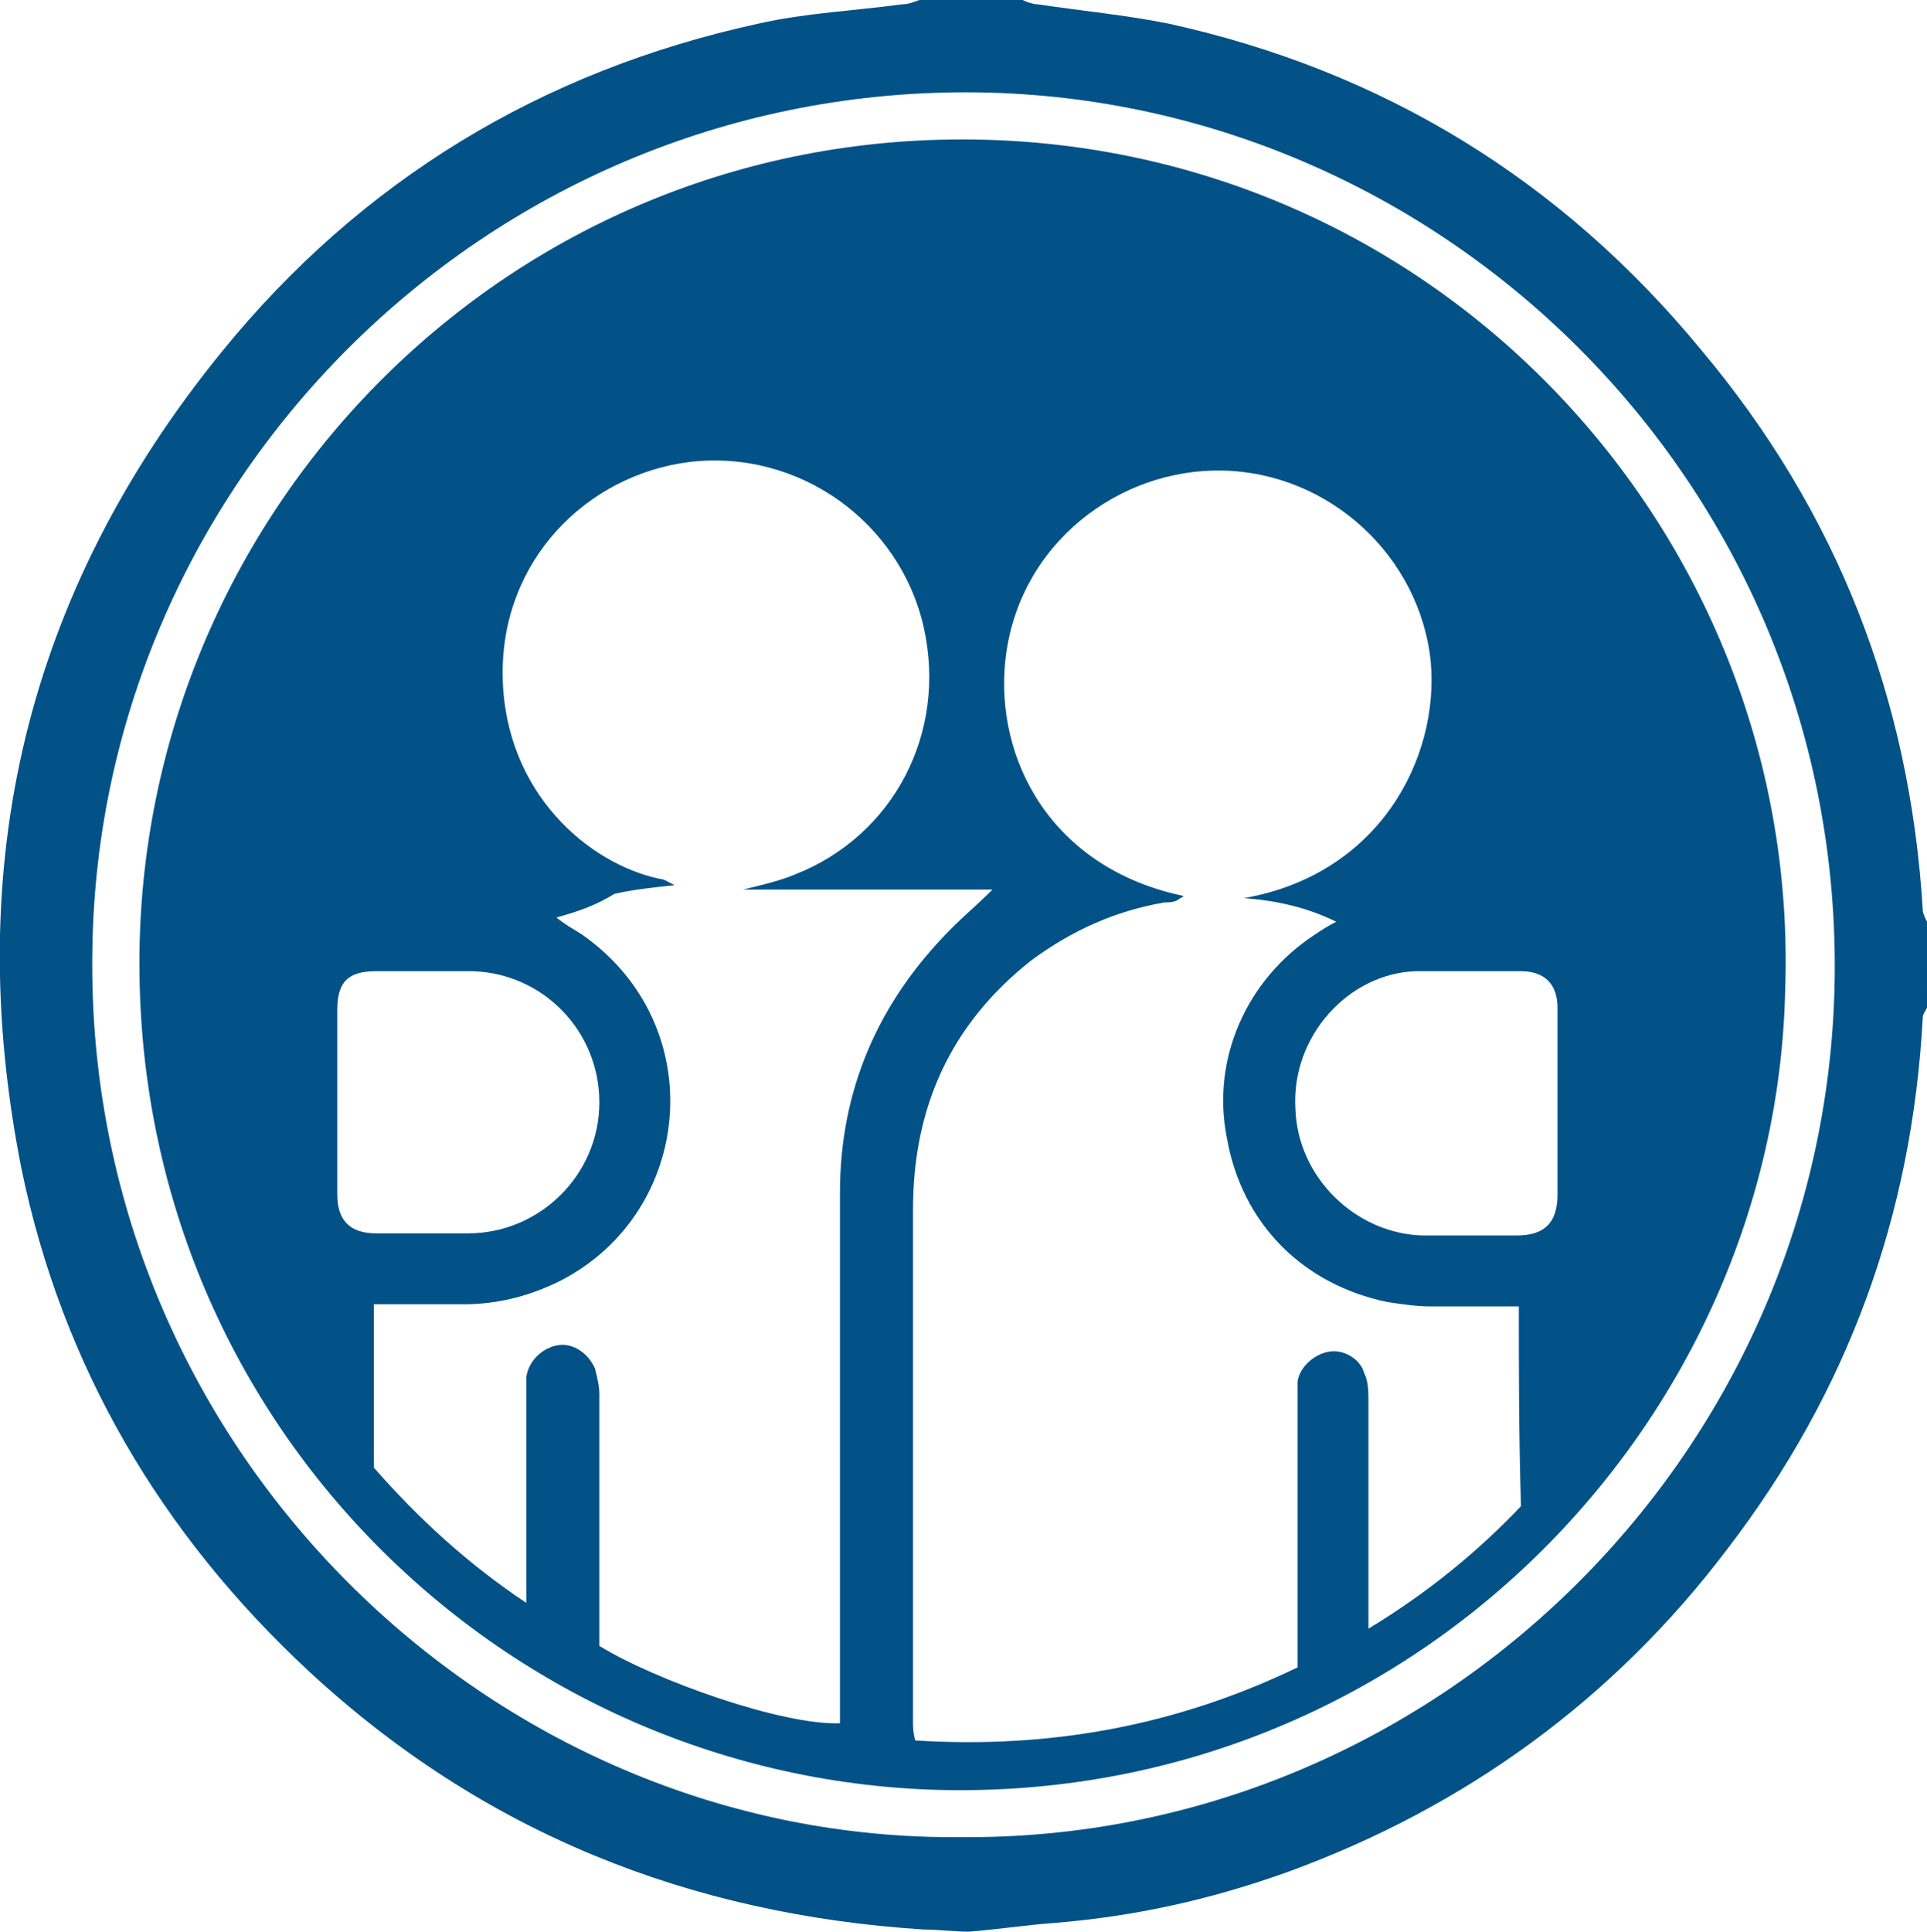 <?xml version="1.0" encoding="utf-8"?>
<!-- Generator: Adobe Illustrator 24.1.1, SVG Export Plug-In . SVG Version: 6.00 Build 0)  -->
<svg version="1.1" id="iceVictimAssistance" xmlns="http://www.w3.org/2000/svg" xmlns:xlink="http://www.w3.org/1999/xlink"
	 x="0px" y="0px" viewBox="0 0 89.7 89.9" style="enable-background:new 0 0 89.7 89.9;" xml:space="preserve">
<style type="text/css">
	.st0{fill:#025288;}
</style>
<g>
	<g>
		<path class="st0" d="M89.7,46.9c-0.1,0.2-0.2,0.3-0.2,0.5C89,56.6,86,64.8,80.4,72.1c-5.3,7-12.2,12-20.4,15
			c-3.6,1.3-7.2,2.1-11,2.4c-1.3,0.1-2.6,0.3-3.9,0.4c-0.7,0-1.4-0.1-2.1-0.1c-10.9-0.7-20.5-4.5-28.6-12C7.5,71.4,2.9,63.6,1,54.4
			c-2.8-14.1,0.2-26.8,9.3-38c6.5-8,14.9-13.1,25-15.3c2.2-0.5,4.5-0.6,6.7-0.9c0.3,0,0.5-0.1,0.8-0.2c1.6,0,3.2,0,4.8,0
			c0.2,0.1,0.5,0.2,0.7,0.2c2,0.3,4.1,0.5,6.1,0.9c10,2.2,18.3,7.3,24.8,15.2c6.3,7.5,9.7,16.2,10.3,26c0,0.2,0.1,0.4,0.2,0.6
			C89.7,44.2,89.7,45.6,89.7,46.9z M44.7,85.5C66.6,85.7,85,67.9,85.4,45.7c0.4-22.9-18-41.1-39.9-41.4C22.9,4,4.6,22.2,4.3,44.2
			C3.9,67.3,22.8,85.7,44.7,85.5z"/>
		<path class="st0" d="M83.1,46c-0.4,20.2-17.4,37.9-39.5,37.3C23.2,82.7,6,65.8,6.5,43.9C7,23.1,24.2,6,45.7,6.5
			C67.3,7,83.8,25.1,83.1,46z M70.7,60.8c-1.4,0-2.8,0-4.1,0c-0.7,0-1.3-0.1-2-0.2c-3.9-0.8-6.8-3.6-7.5-7.7
			c-0.7-3.6,0.9-7.3,4.1-9.4c0.3-0.2,0.6-0.4,1-0.6c-1.4-0.7-2.9-1-4.3-1.1c6.3-1.1,9.1-6.5,8.7-11c-0.5-4.9-4.7-8.8-9.7-8.9
			c-4.8-0.1-9.5,3.4-10.1,8.8c-0.5,4.6,2.1,9.7,8.3,11c-0.1,0.1-0.2,0.1-0.3,0.2c-0.2,0.1-0.4,0.1-0.6,0.1c-2.3,0.4-4.3,1.3-6.2,2.7
			c-3.8,3-5.5,6.9-5.5,11.6c0,7.9,0,15.9,0,23.8c0,0.3,0,0.5,0.1,0.9c6.3,0.4,12.2-0.7,17.8-3.4c0-4.2,0-8.3,0-12.3c0-0.3,0-0.6,0-1
			c0.1-0.7,0.8-1.3,1.5-1.4c0.6-0.1,1.4,0.3,1.6,1c0.2,0.4,0.2,0.9,0.2,1.4c0,3,0,6.1,0,9.1c0,0.4,0,0.8,0,1.4
			c2.8-1.7,5.1-3.6,7.1-5.7C70.7,66.8,70.7,63.8,70.7,60.8z M25.9,42.7c0.5,0.4,0.9,0.6,1.2,0.8c6,4.2,5.2,12.9-1,16.1
			c-1.4,0.7-2.9,1.1-4.5,1.1c-1.4,0-2.8,0-4.2,0c0,2.6,0,5.1,0,7.6c2.1,2.4,4.4,4.5,7.1,6.3c0-3.3,0-6.4,0-9.5c0-0.3,0-0.6,0-1
			c0.1-0.8,0.8-1.4,1.5-1.5c0.7-0.1,1.4,0.4,1.7,1.1c0.1,0.4,0.2,0.8,0.2,1.2c0,3.6,0,7.2,0,10.8c0,0.3,0,0.6,0,0.9
			c2.6,1.6,8.5,3.7,11.2,3.6c0-0.4,0-0.8,0-1.2c0-7.8,0-15.6,0-23.5c0-4.8,1.8-8.9,5.2-12.3c0.6-0.6,1.2-1.1,1.9-1.8
			c-4,0-7.8,0-11.6,0c0.8-0.2,1.7-0.4,2.4-0.7c4.6-1.8,7.1-6.6,6-11.5c-1.1-4.9-5.8-8.3-10.9-7.7c-4.8,0.6-8.8,4.6-8.7,10
			c0.1,5.4,4,8.7,7.3,9.4c0.2,0,0.5,0.2,0.7,0.3c-1,0.1-1.9,0.2-2.8,0.4C27.8,42.1,27,42.4,25.9,42.7z M72.5,51.3c0-1.5,0-3,0-4.4
			c0-1.1-0.6-1.7-1.7-1.7c-1.6,0-3.3,0-4.9,0c-3.1,0.1-5.8,3-5.6,6.4c0.1,3.2,2.8,5.8,5.9,5.9c1.5,0,3,0,4.4,0
			c1.3,0,1.9-0.6,1.9-1.9C72.5,54.1,72.5,52.7,72.5,51.3z M15.7,51.3c0,1.4,0,2.9,0,4.3c0,1.2,0.6,1.8,1.8,1.8c1.4,0,2.9,0,4.3,0
			c3.3,0,6.1-2.7,6.1-6.1c0-3.3-2.6-6-5.9-6.1c-1.5,0-3,0-4.5,0c-1.3,0-1.8,0.5-1.8,1.8C15.7,48.5,15.7,49.9,15.7,51.3z"/>
	</g>
</g>
</svg>
